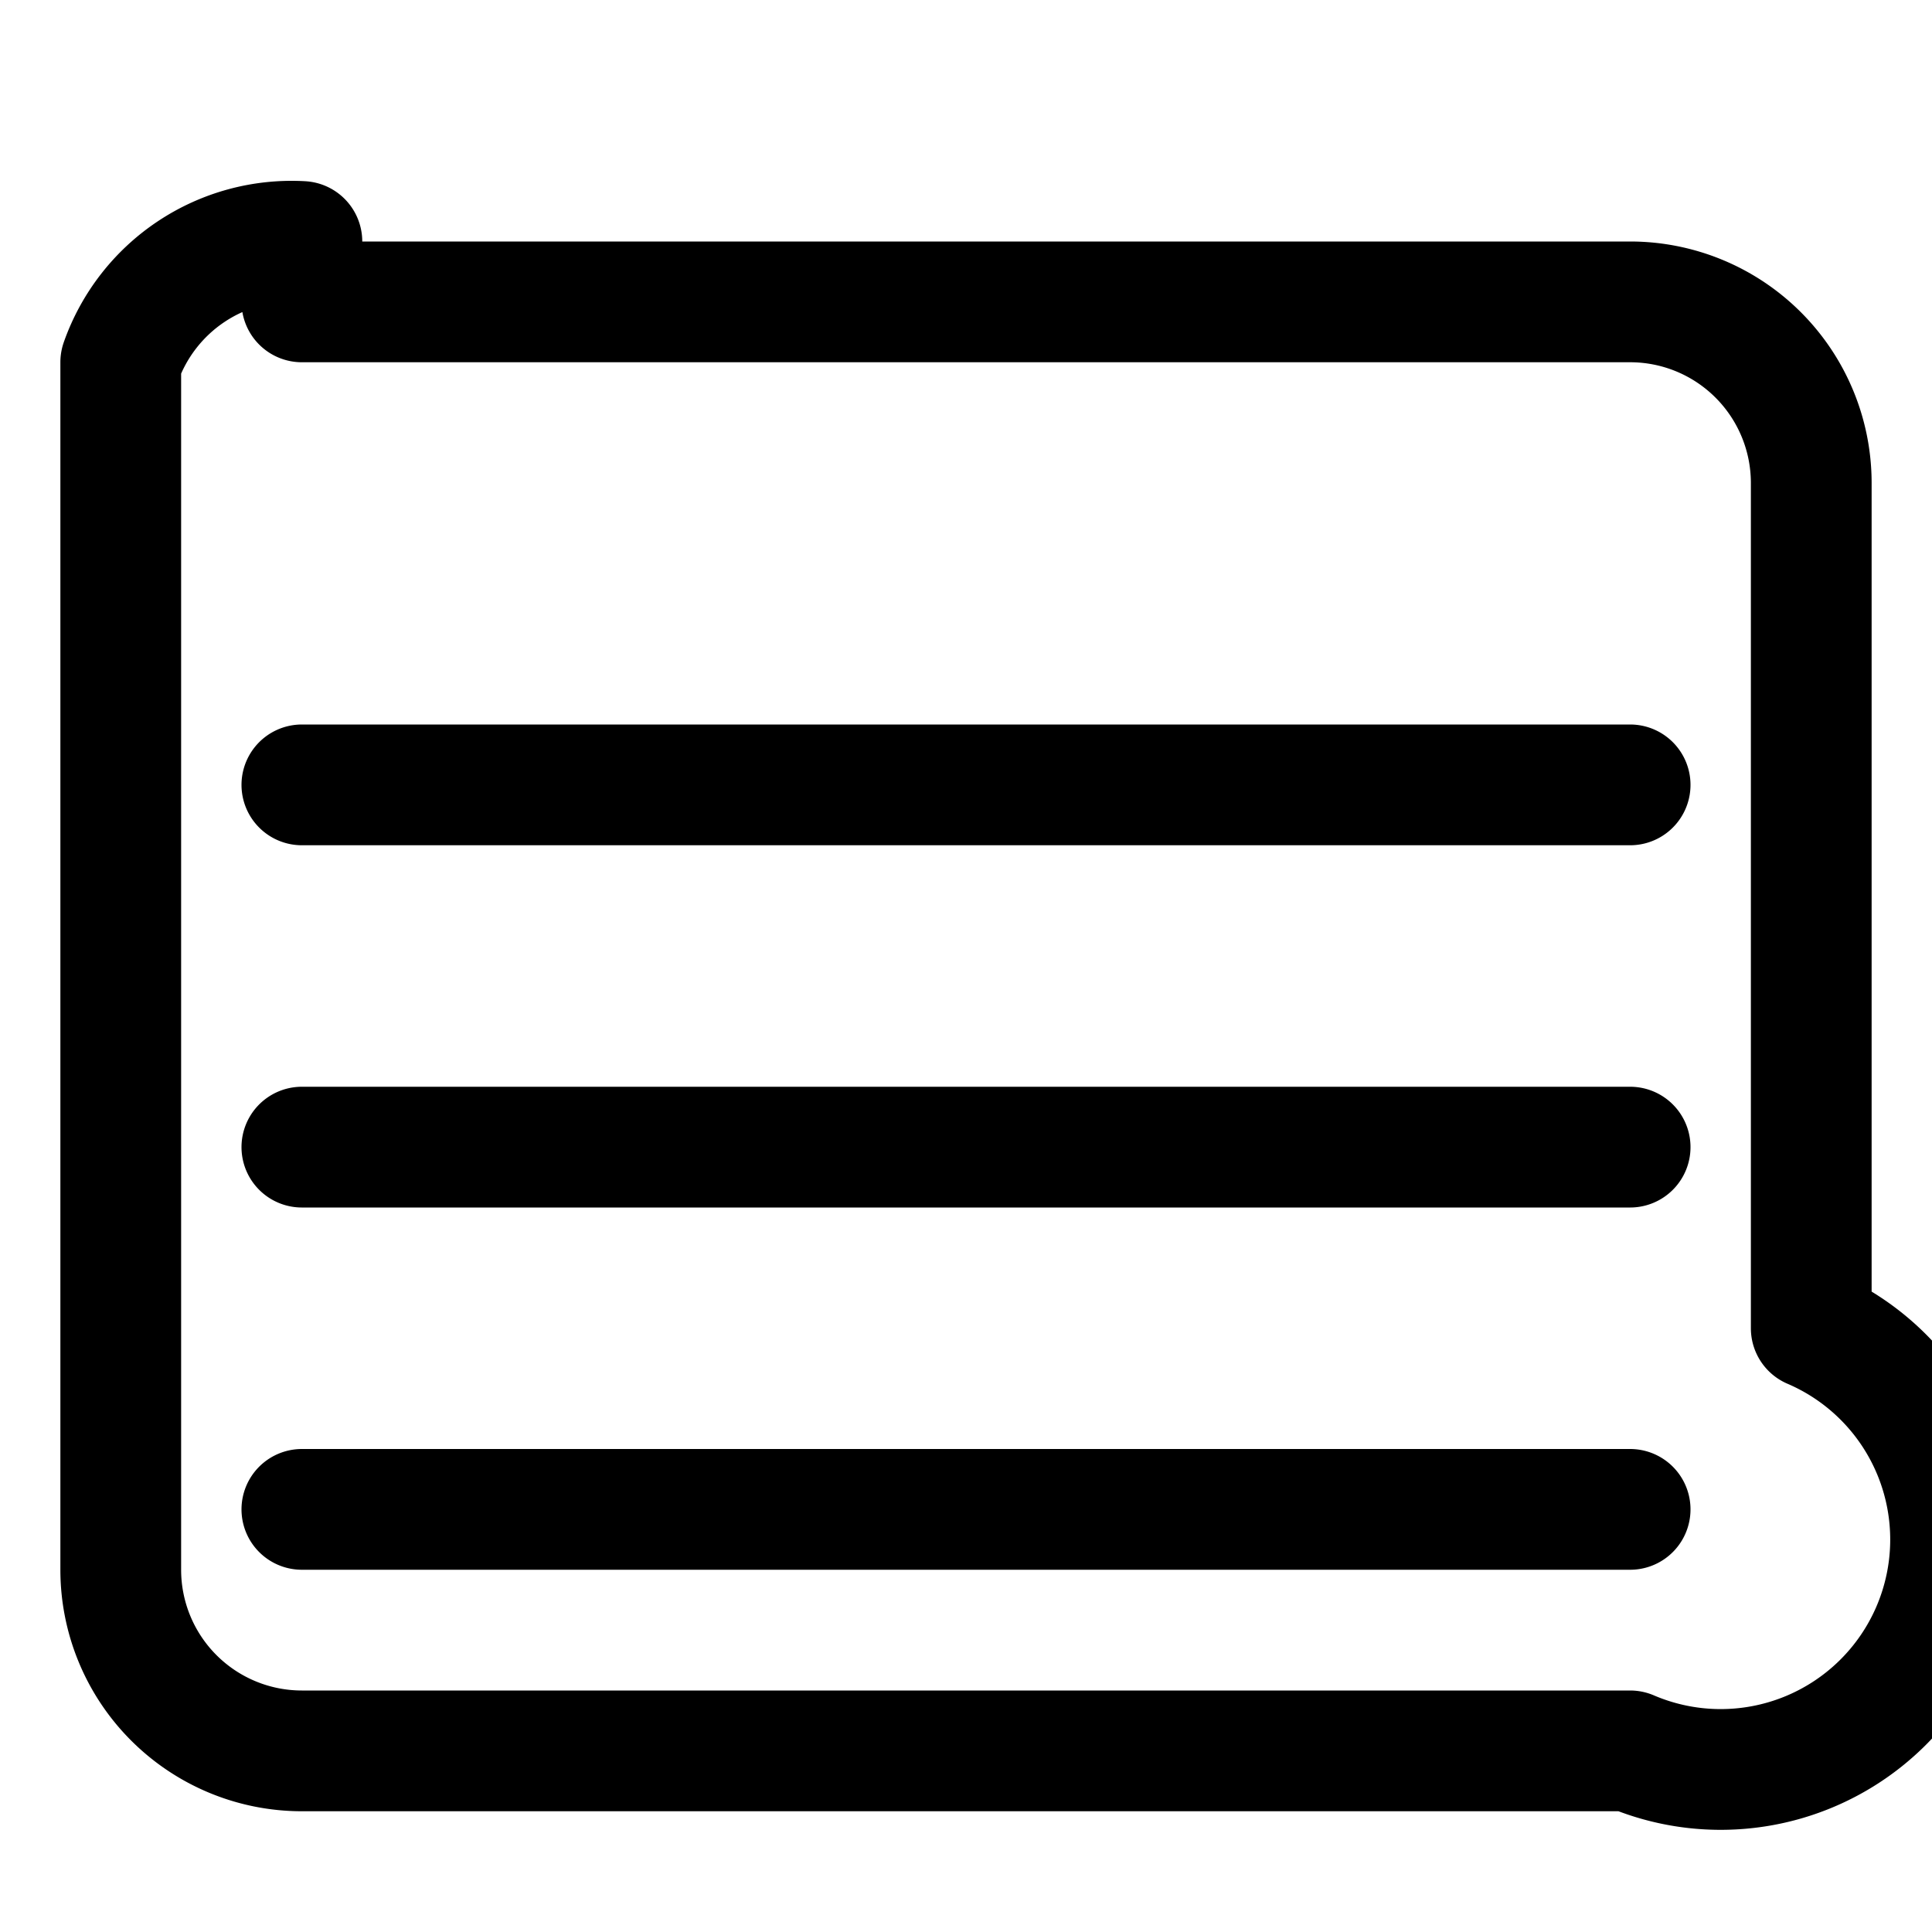 <svg xmlns="http://www.w3.org/2000/svg" fill="none" viewBox="0 0 24 24" stroke-width="1.5" stroke="currentColor">
    <path stroke-linecap="round" stroke-linejoin="round" d="M3.75 9.75h16.5m-16.5 4.5h16.5m-16.5 4.5h16.5m-16.5-15h16.5a2.25 2.25 0 0 1 2.25 2.25v10.5A2.25 2.25 0 0 1 20.25 21.75H3.75A2.25 2.25 0 0 1 1.5 19.5V4.5A2.25 2.25 0 0 1 3.75 3Z" />
</svg>
